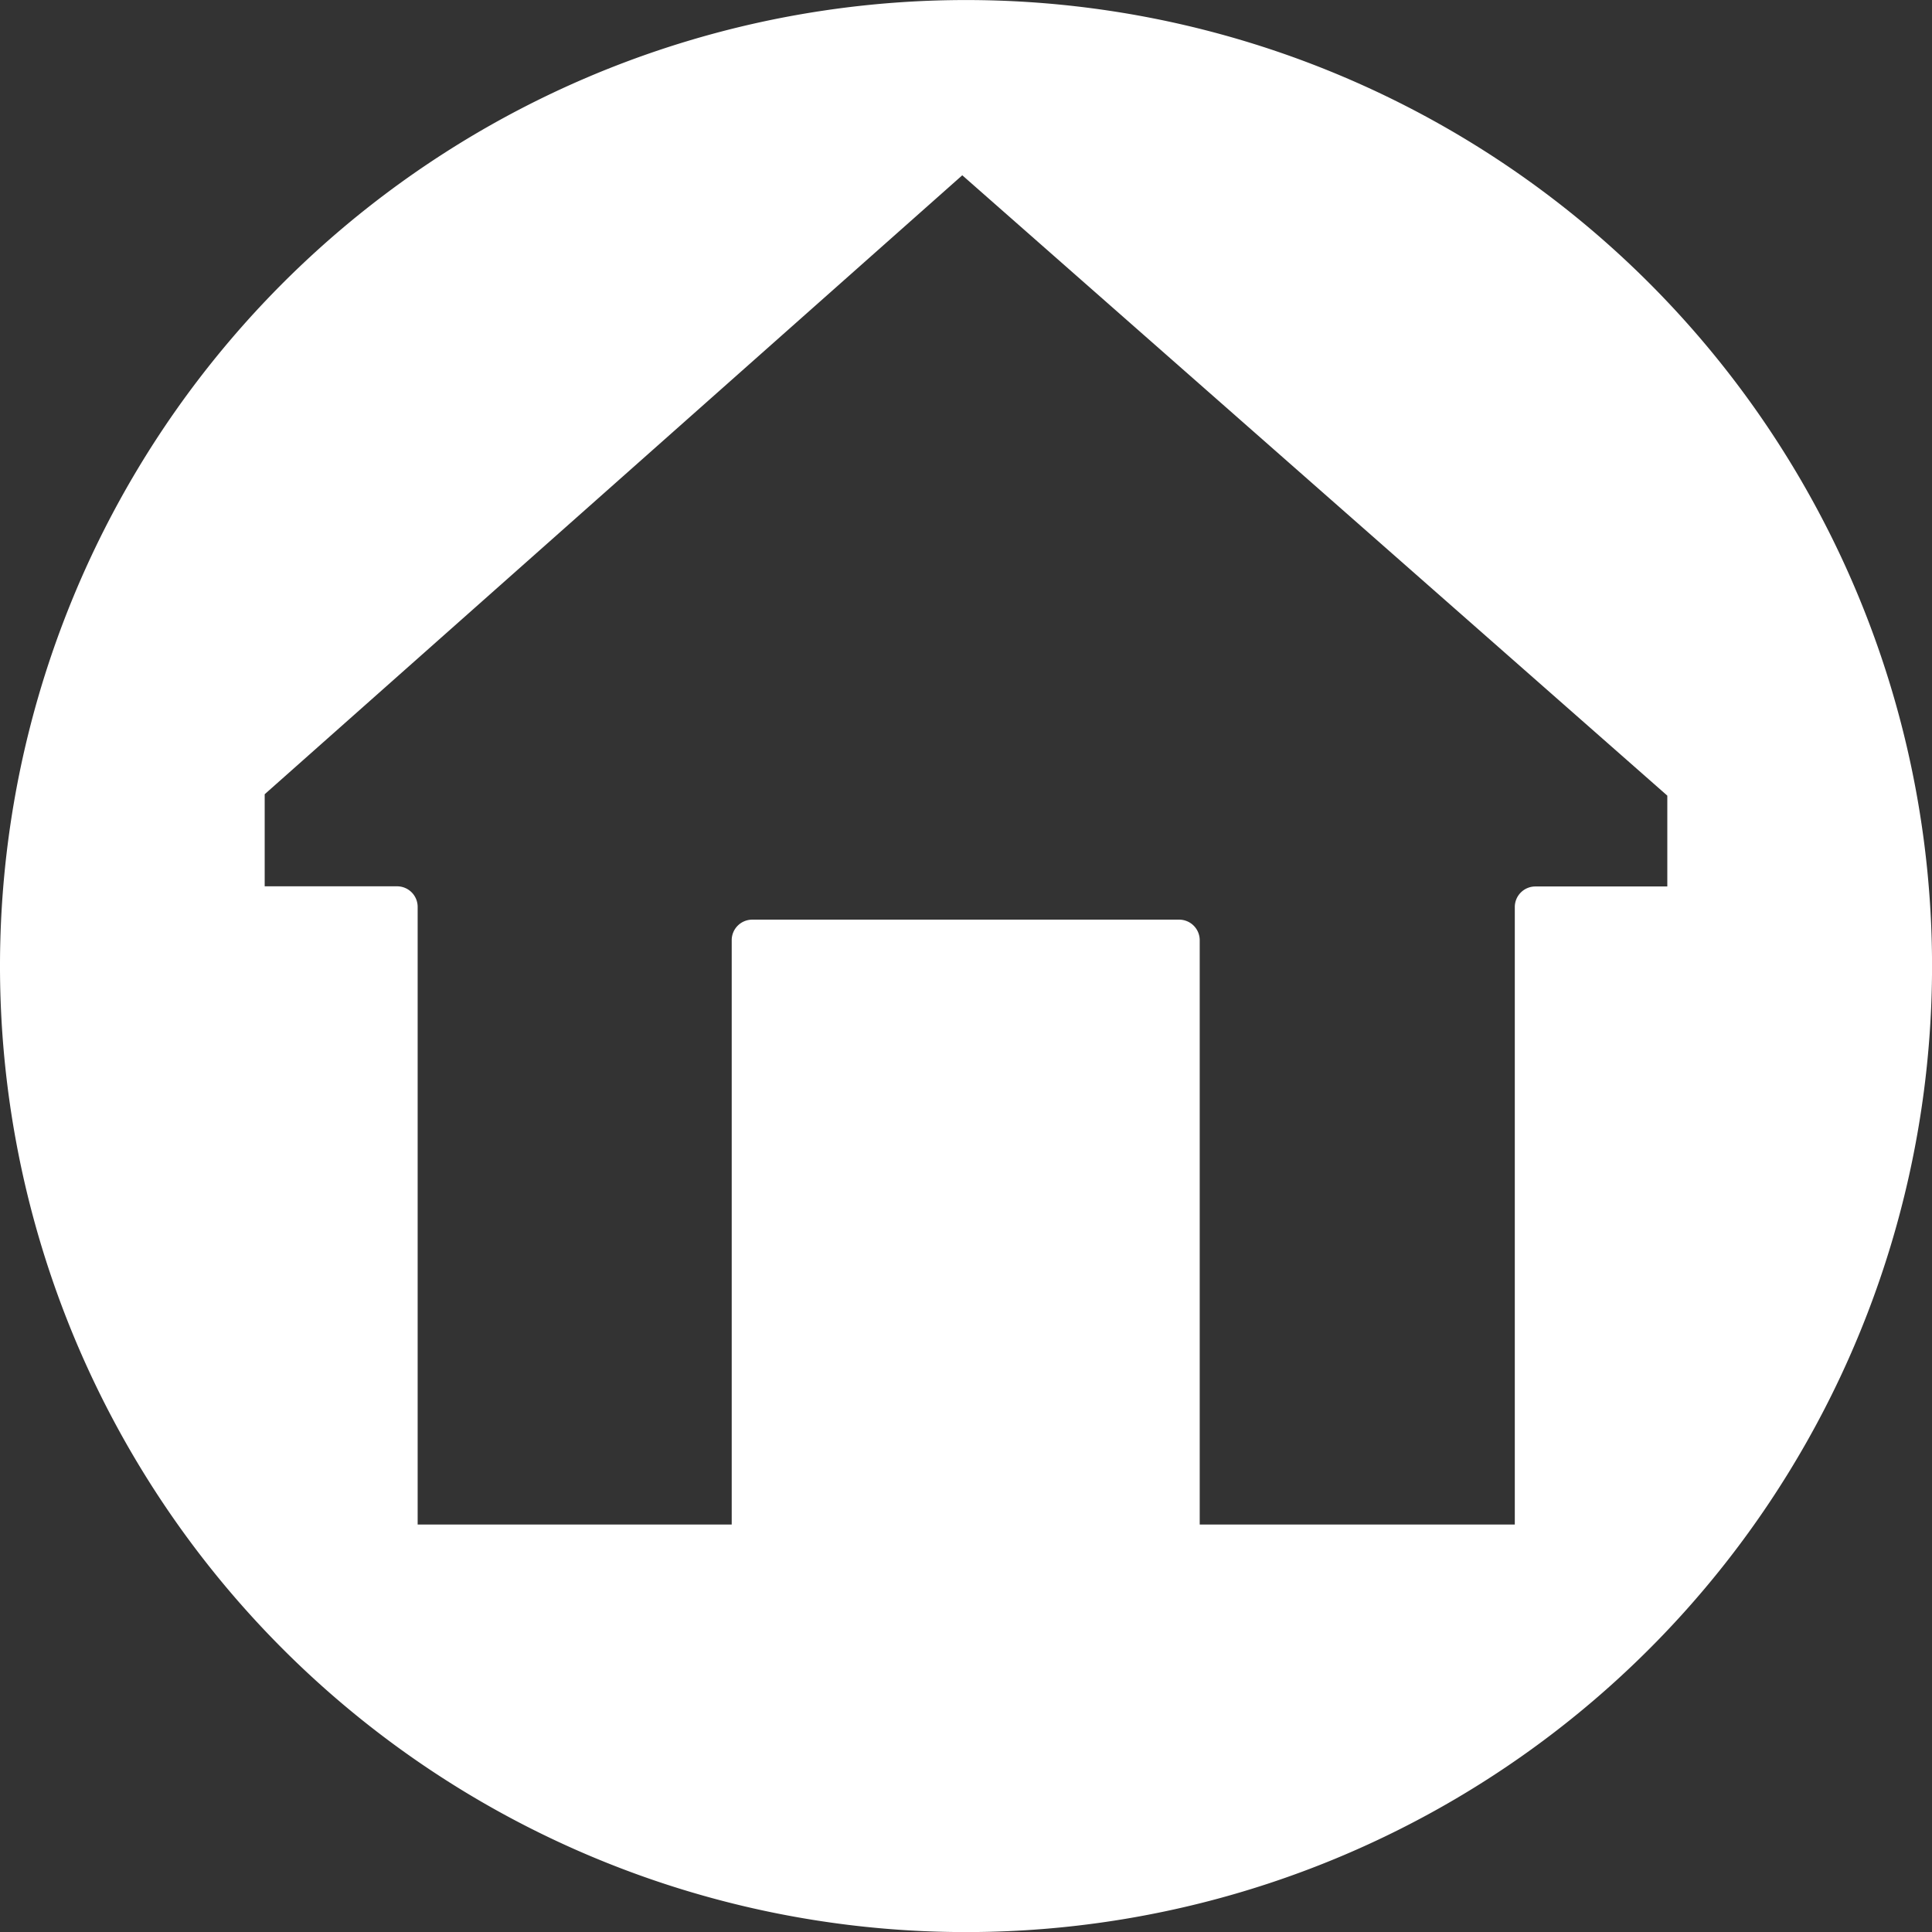 <svg xmlns="http://www.w3.org/2000/svg" xmlns:xlink="http://www.w3.org/1999/xlink" width="46.999" height="47.001" viewBox="0 0 46.999 47.001">
  <rect x="0" y="0" width="46.999" height="47.001" fill="#333333" stroke="none"/>
  <defs>
    <clipPath id="clip-path">
      <rect id="Rectangle_14" data-name="Rectangle 14" width="46.999" height="47.001" transform="translate(0 -0.001)" fill="none"/>
    </clipPath>
  </defs>
  <g id="Inteligentny_obiekt_wektorowy" data-name="Inteligentny obiekt wektorowy" transform="translate(0 0.001)">
    <g id="Group_27" data-name="Group 27">
      <g id="Group_26" data-name="Group 26" clip-path="url(#clip-path)">
        <path id="Path_74" data-name="Path 74" d="M37.35,21.564a.5.5,0,0,0-.5.5V37.085H29.185V22.871a.5.5,0,0,0-.5-.5H18.3a.5.5,0,0,0-.5.5V37.085h-7.64V22.06a.5.5,0,0,0-.5-.5H6.439v-2.24L23.409,4.263,40.56,19.354v2.21ZM23.5,0A23.5,23.5,0,1,0,47,23.5,23.5,23.5,0,0,0,23.5,0" fill="#fff"/>
      </g>
    </g>
  </g>
</svg>
